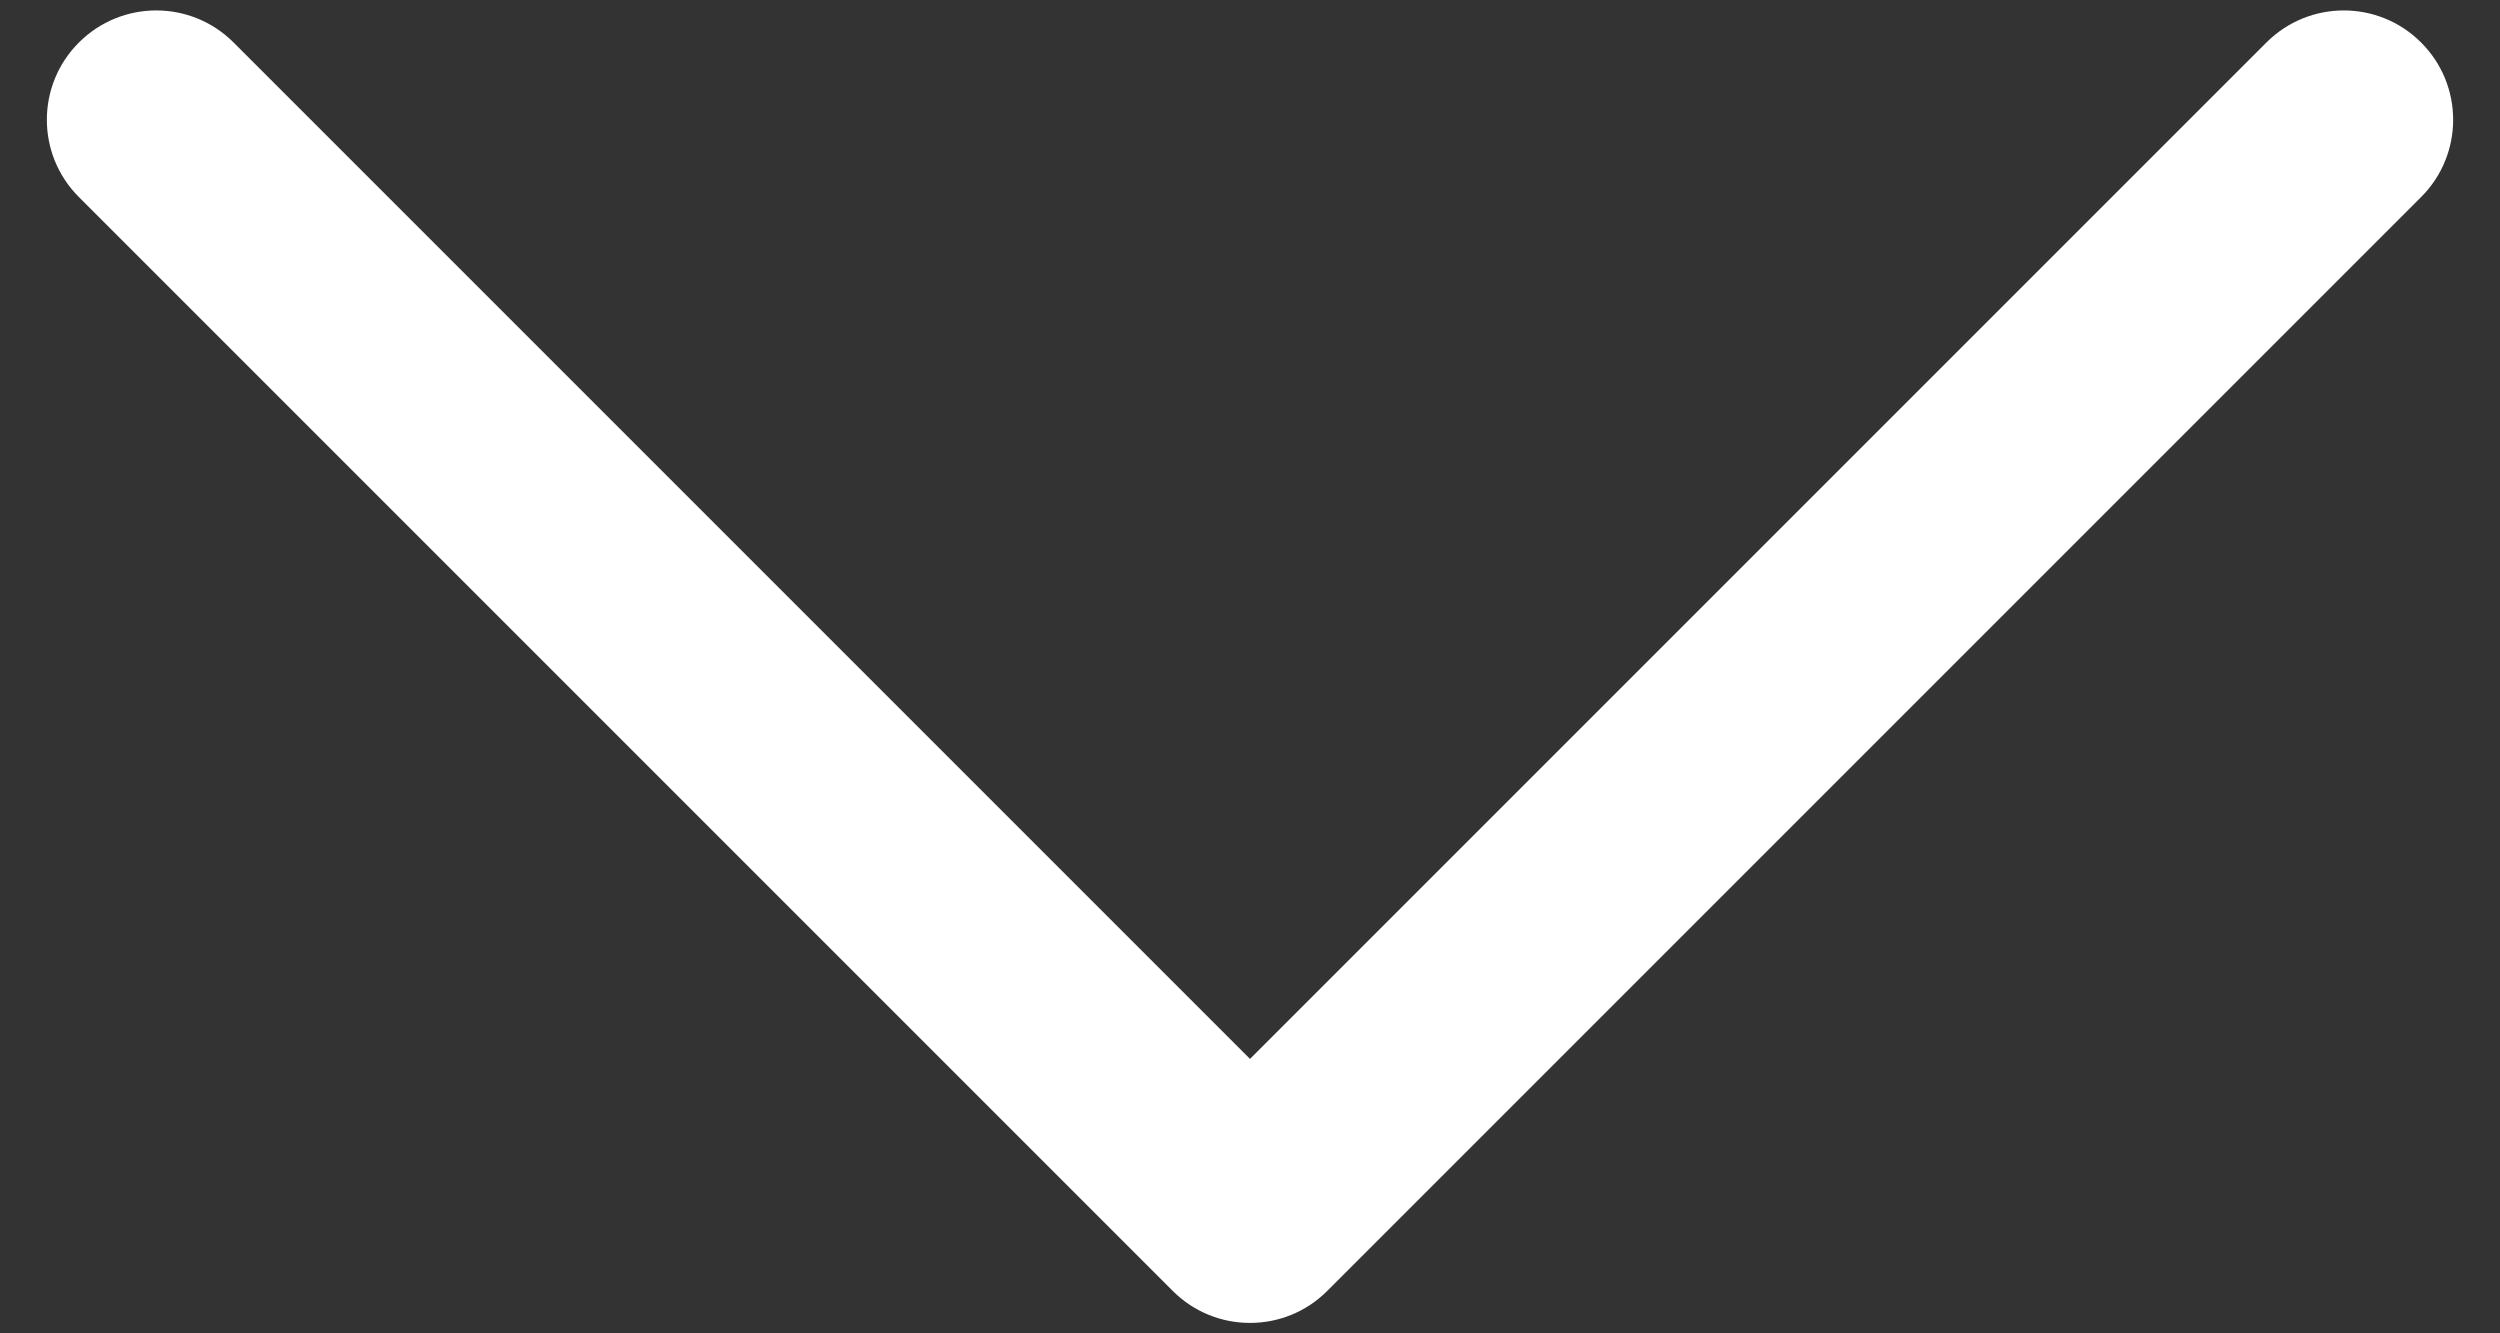 <svg width="30" height="16" viewBox="0 0 30 16" fill="none" xmlns="http://www.w3.org/2000/svg">
<rect x="0" y="0" width="30" height="16" fill="#333333" stroke="none"/>
<path d="M15 15.875C14.664 15.875 14.328 15.747 14.072 15.49L0.947 2.365C0.434 1.853 0.434 1.022 0.947 0.51C1.46 -0.003 2.29 -0.003 2.803 0.51L15 12.707L27.197 0.51C27.71 -0.003 28.541 -0.003 29.053 0.51C29.566 1.022 29.566 1.853 29.053 2.365L15.928 15.49C15.672 15.747 15.336 15.875 15 15.875Z" fill="white"/>
</svg>

